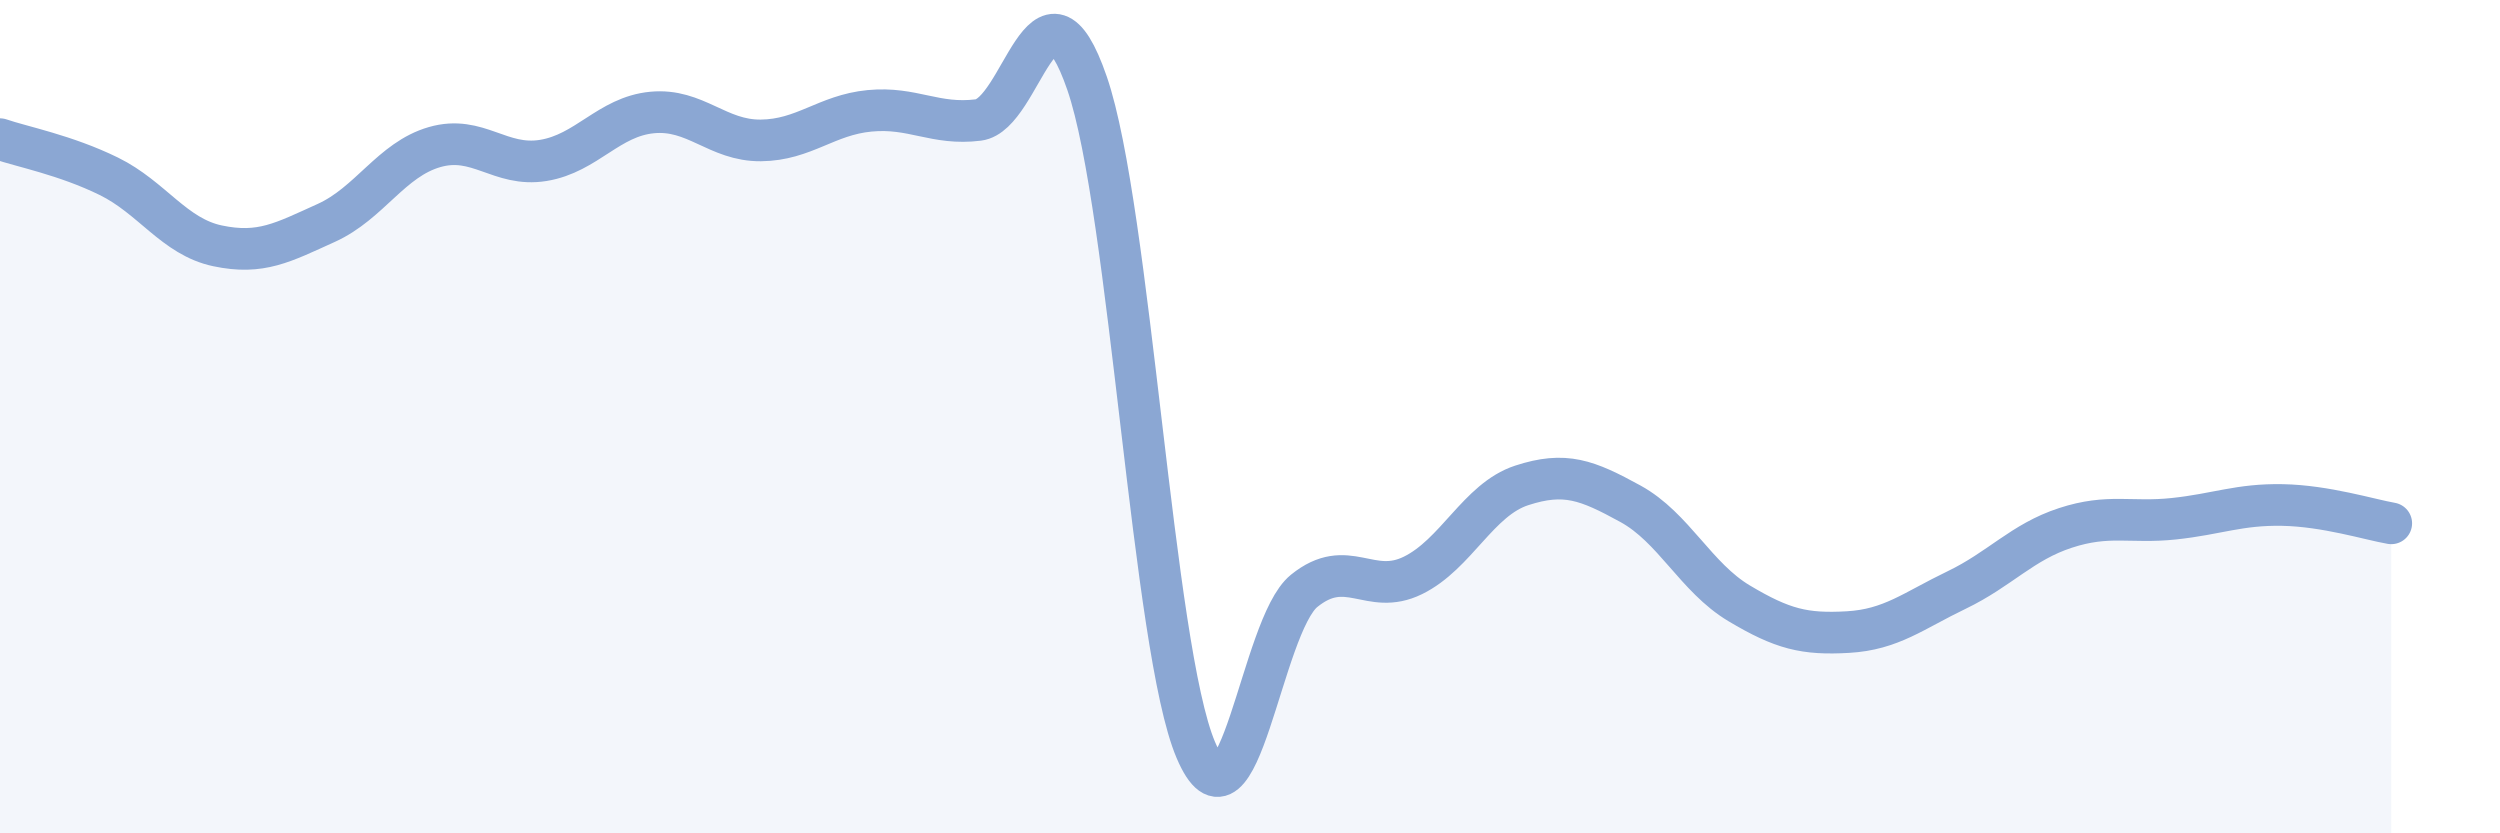 
    <svg width="60" height="20" viewBox="0 0 60 20" xmlns="http://www.w3.org/2000/svg">
      <path
        d="M 0,3.34 C 0.52,3.52 1.57,3.72 2.61,4.23 C 3.65,4.74 4.18,5.68 5.22,5.9 C 6.26,6.12 6.79,5.82 7.83,5.35 C 8.87,4.88 9.39,3.83 10.43,3.53 C 11.47,3.23 12,4.02 13.04,3.85 C 14.08,3.68 14.61,2.8 15.65,2.7 C 16.69,2.6 17.22,3.38 18.26,3.37 C 19.3,3.36 19.83,2.76 20.87,2.66 C 21.91,2.56 22.44,3.01 23.48,2.88 C 24.52,2.75 25.05,-1.02 26.09,2 C 27.13,5.02 27.66,15.56 28.7,18 C 29.74,20.44 30.26,15.02 31.3,14.18 C 32.34,13.34 32.87,14.32 33.91,13.81 C 34.95,13.3 35.48,11.99 36.52,11.65 C 37.56,11.31 38.09,11.52 39.13,12.09 C 40.17,12.66 40.7,13.86 41.74,14.48 C 42.78,15.1 43.31,15.23 44.35,15.17 C 45.39,15.11 45.92,14.66 46.96,14.16 C 48,13.66 48.53,13.01 49.57,12.67 C 50.61,12.33 51.13,12.56 52.17,12.45 C 53.21,12.34 53.74,12.1 54.78,12.12 C 55.82,12.14 56.87,12.47 57.39,12.56L57.39 20L0 20Z"
        fill="#8ba7d3"
        opacity="0.1"
        stroke-linecap="round"
        stroke-linejoin="round"
      />
      <path
        d="M 0,3.34 C 0.52,3.52 1.57,3.72 2.61,4.23 C 3.65,4.74 4.18,5.68 5.22,5.9 C 6.26,6.12 6.79,5.82 7.83,5.35 C 8.87,4.88 9.39,3.83 10.43,3.53 C 11.47,3.23 12,4.02 13.04,3.85 C 14.08,3.68 14.61,2.8 15.65,2.7 C 16.69,2.6 17.22,3.38 18.26,3.37 C 19.3,3.36 19.83,2.76 20.87,2.66 C 21.91,2.56 22.44,3.01 23.48,2.88 C 24.52,2.75 25.05,-1.02 26.09,2 C 27.13,5.02 27.66,15.56 28.7,18 C 29.74,20.44 30.26,15.02 31.3,14.18 C 32.34,13.34 32.87,14.32 33.91,13.81 C 34.95,13.3 35.48,11.99 36.52,11.65 C 37.56,11.31 38.09,11.52 39.13,12.09 C 40.17,12.66 40.7,13.86 41.74,14.48 C 42.78,15.1 43.31,15.23 44.35,15.17 C 45.39,15.11 45.92,14.66 46.96,14.16 C 48,13.66 48.53,13.01 49.57,12.67 C 50.61,12.33 51.13,12.56 52.17,12.45 C 53.21,12.34 53.74,12.1 54.78,12.12 C 55.82,12.14 56.87,12.47 57.39,12.56"
        stroke="#8ba7d3"
        stroke-width="1"
        fill="none"
        stroke-linecap="round"
        stroke-linejoin="round"
      />
    </svg>
  
